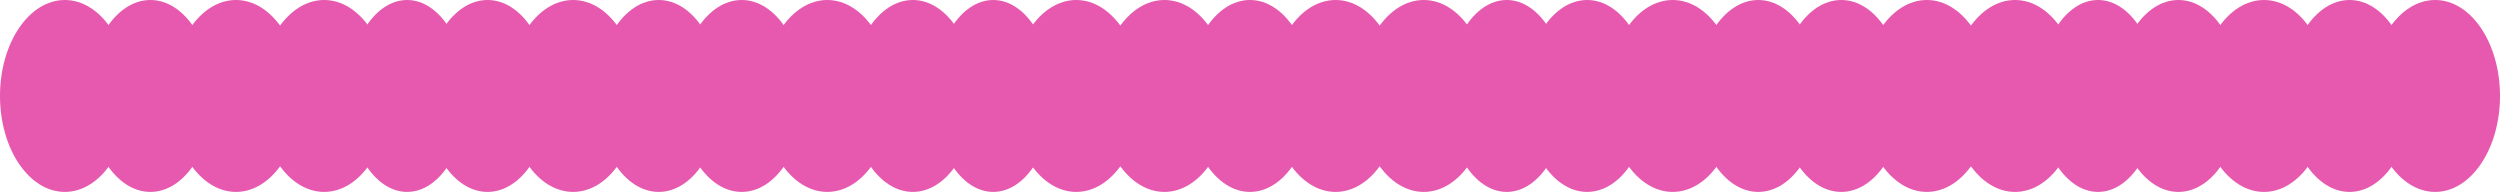 <?xml version="1.0" encoding="UTF-8"?> <svg xmlns="http://www.w3.org/2000/svg" width="482" height="37" viewBox="0 0 482 37" fill="none"><ellipse cx="12.5" cy="18.5" rx="12.5" ry="18.5" fill="#E758AF"></ellipse><ellipse cx="29" cy="18.5" rx="12" ry="18.5" fill="#E758AF"></ellipse><ellipse cx="45.5" cy="18.5" rx="12.5" ry="18.5" fill="#E758AF"></ellipse><ellipse cx="62.5" cy="18.5" rx="12.5" ry="18.5" fill="#E758AF"></ellipse><ellipse cx="78.5" cy="18.5" rx="11.5" ry="18.5" fill="#E758AF"></ellipse><ellipse cx="94" cy="18.5" rx="12" ry="18.5" fill="#E758AF"></ellipse><ellipse cx="110.5" cy="18.5" rx="12.5" ry="18.5" fill="#E758AF"></ellipse><ellipse cx="127" cy="18.5" rx="12" ry="18.5" fill="#E758AF"></ellipse><ellipse cx="143" cy="18.5" rx="12" ry="18.5" fill="#E758AF"></ellipse><ellipse cx="159.5" cy="18.5" rx="12.5" ry="18.5" fill="#E758AF"></ellipse><ellipse cx="176" cy="18.5" rx="12" ry="18.5" fill="#E758AF"></ellipse><ellipse cx="191.5" cy="18.5" rx="11.5" ry="18.5" fill="#E758AF"></ellipse><ellipse cx="207.5" cy="18.5" rx="12.5" ry="18.5" fill="#E758AF"></ellipse><ellipse cx="224.5" cy="18.5" rx="12.5" ry="18.5" fill="#E758AF"></ellipse><ellipse cx="241" cy="18.5" rx="12" ry="18.5" fill="#E758AF"></ellipse><ellipse cx="257.5" cy="18.5" rx="12.5" ry="18.5" fill="#E758AF"></ellipse><ellipse cx="274.5" cy="18.5" rx="12.5" ry="18.5" fill="#E758AF"></ellipse><ellipse cx="290.5" cy="18.5" rx="11.5" ry="18.5" fill="#E758AF"></ellipse><ellipse cx="306" cy="18.5" rx="12" ry="18.5" fill="#E758AF"></ellipse><ellipse cx="322.5" cy="18.5" rx="12.5" ry="18.5" fill="#E758AF"></ellipse><ellipse cx="339" cy="18.5" rx="12" ry="18.5" fill="#E758AF"></ellipse><ellipse cx="355" cy="18.5" rx="12" ry="18.5" fill="#E758AF"></ellipse><ellipse cx="371.5" cy="18.5" rx="12.5" ry="18.5" fill="#E758AF"></ellipse><ellipse cx="388.5" cy="18.5" rx="12.5" ry="18.5" fill="#E758AF"></ellipse><ellipse cx="404.5" cy="18.5" rx="11.5" ry="18.5" fill="#E758AF"></ellipse><ellipse cx="420" cy="18.5" rx="12" ry="18.5" fill="#E758AF"></ellipse><ellipse cx="436.5" cy="18.5" rx="12.5" ry="18.5" fill="#E758AF"></ellipse><ellipse cx="453" cy="18.5" rx="12" ry="18.5" fill="#E758AF"></ellipse><ellipse cx="469.5" cy="18.5" rx="12.5" ry="18.5" fill="#E758AF"></ellipse></svg> 